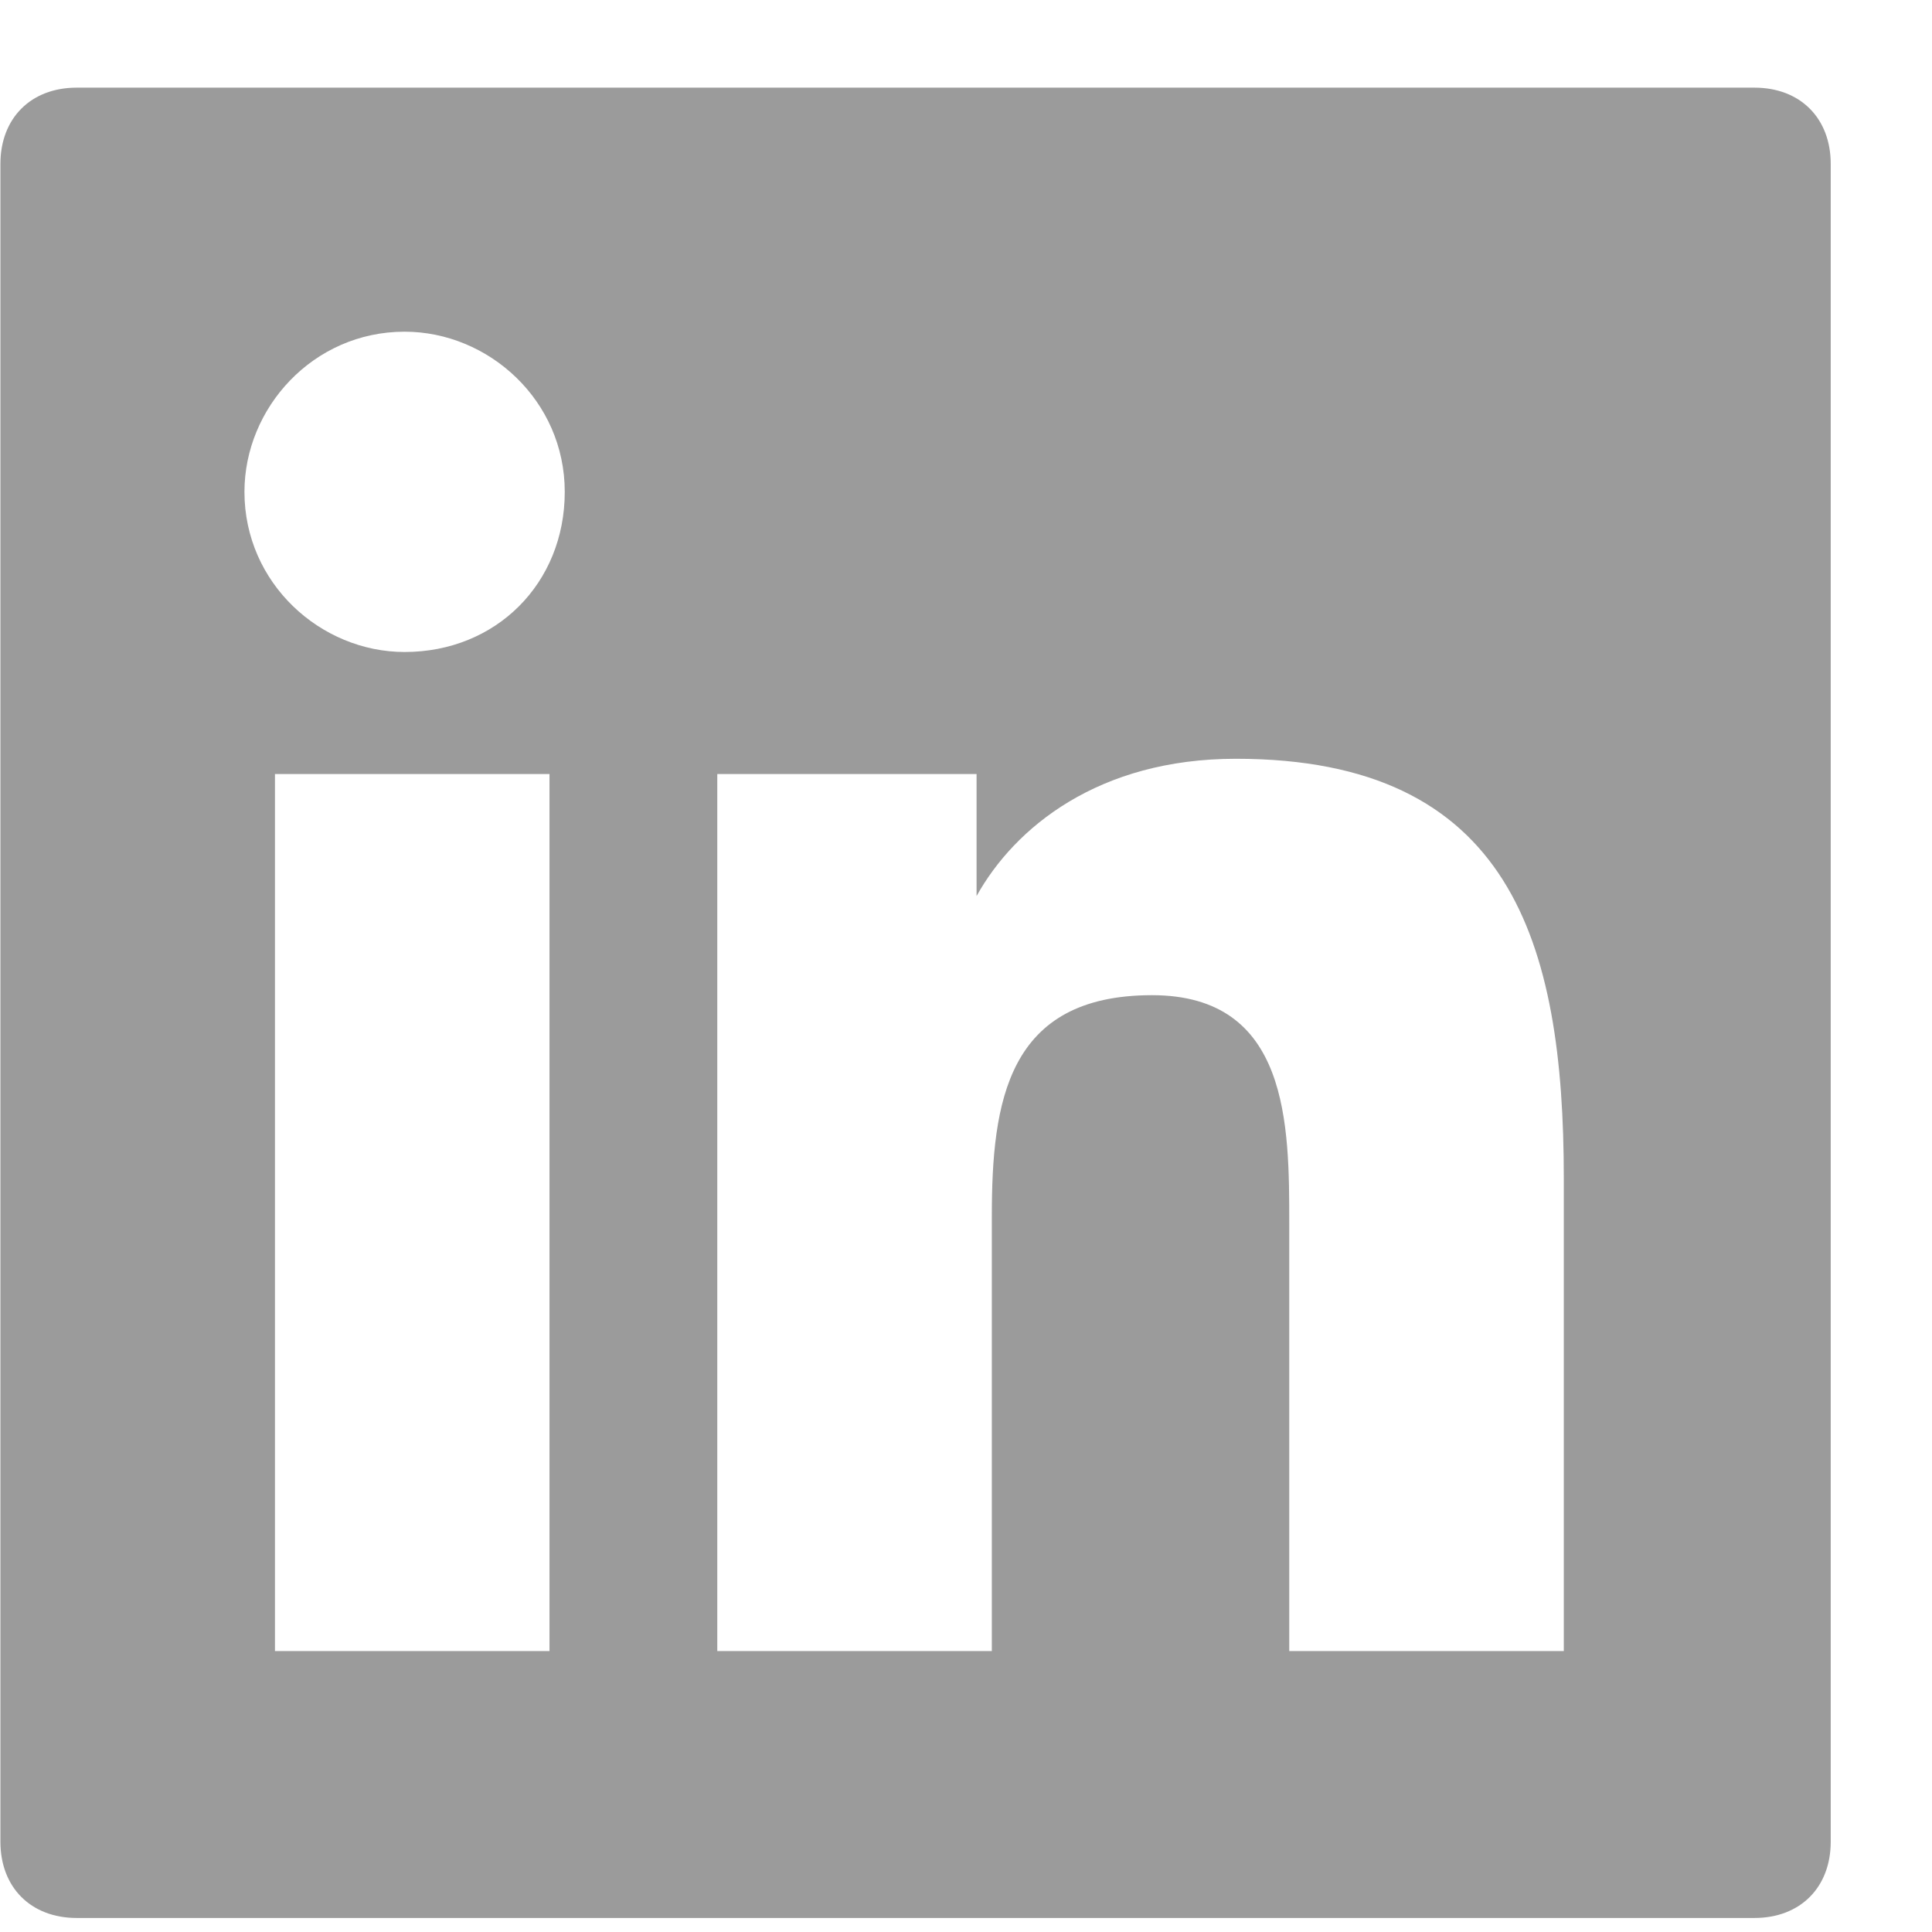 <svg width="19" height="19" viewBox="0 0 19 19" fill="none" xmlns="http://www.w3.org/2000/svg">
<g clip-path="url(#clip0_598_11808)">
<path d="M17.254 0.862H0.754C0.304 0.862 0.004 1.162 0.004 1.612V18.112C0.004 18.562 0.304 18.862 0.754 18.862H17.254C17.704 18.862 18.004 18.562 18.004 18.112V1.612C18.004 1.162 17.704 0.862 17.254 0.862ZM5.329 16.237H2.704V7.612H5.404V16.237H5.329ZM3.979 6.412C3.154 6.412 2.404 5.737 2.404 4.837C2.404 4.012 3.079 3.262 3.979 3.262C4.804 3.262 5.554 3.937 5.554 4.837C5.554 5.737 4.879 6.412 3.979 6.412ZM15.379 16.237H12.679V12.037C12.679 11.062 12.679 9.787 11.329 9.787C9.904 9.787 9.754 10.837 9.754 11.962V16.237H7.054V7.612H9.604V8.812C9.979 8.137 10.804 7.462 12.154 7.462C14.854 7.462 15.379 9.262 15.379 11.587V16.237Z" fill="#9B9B9B"/>
</g>
<defs>
<clipPath id="clip0_598_11808">
<rect width="18" height="18" fill="white" transform="translate(0.004 0.862)"/>
</clipPath>
</defs>
</svg>

